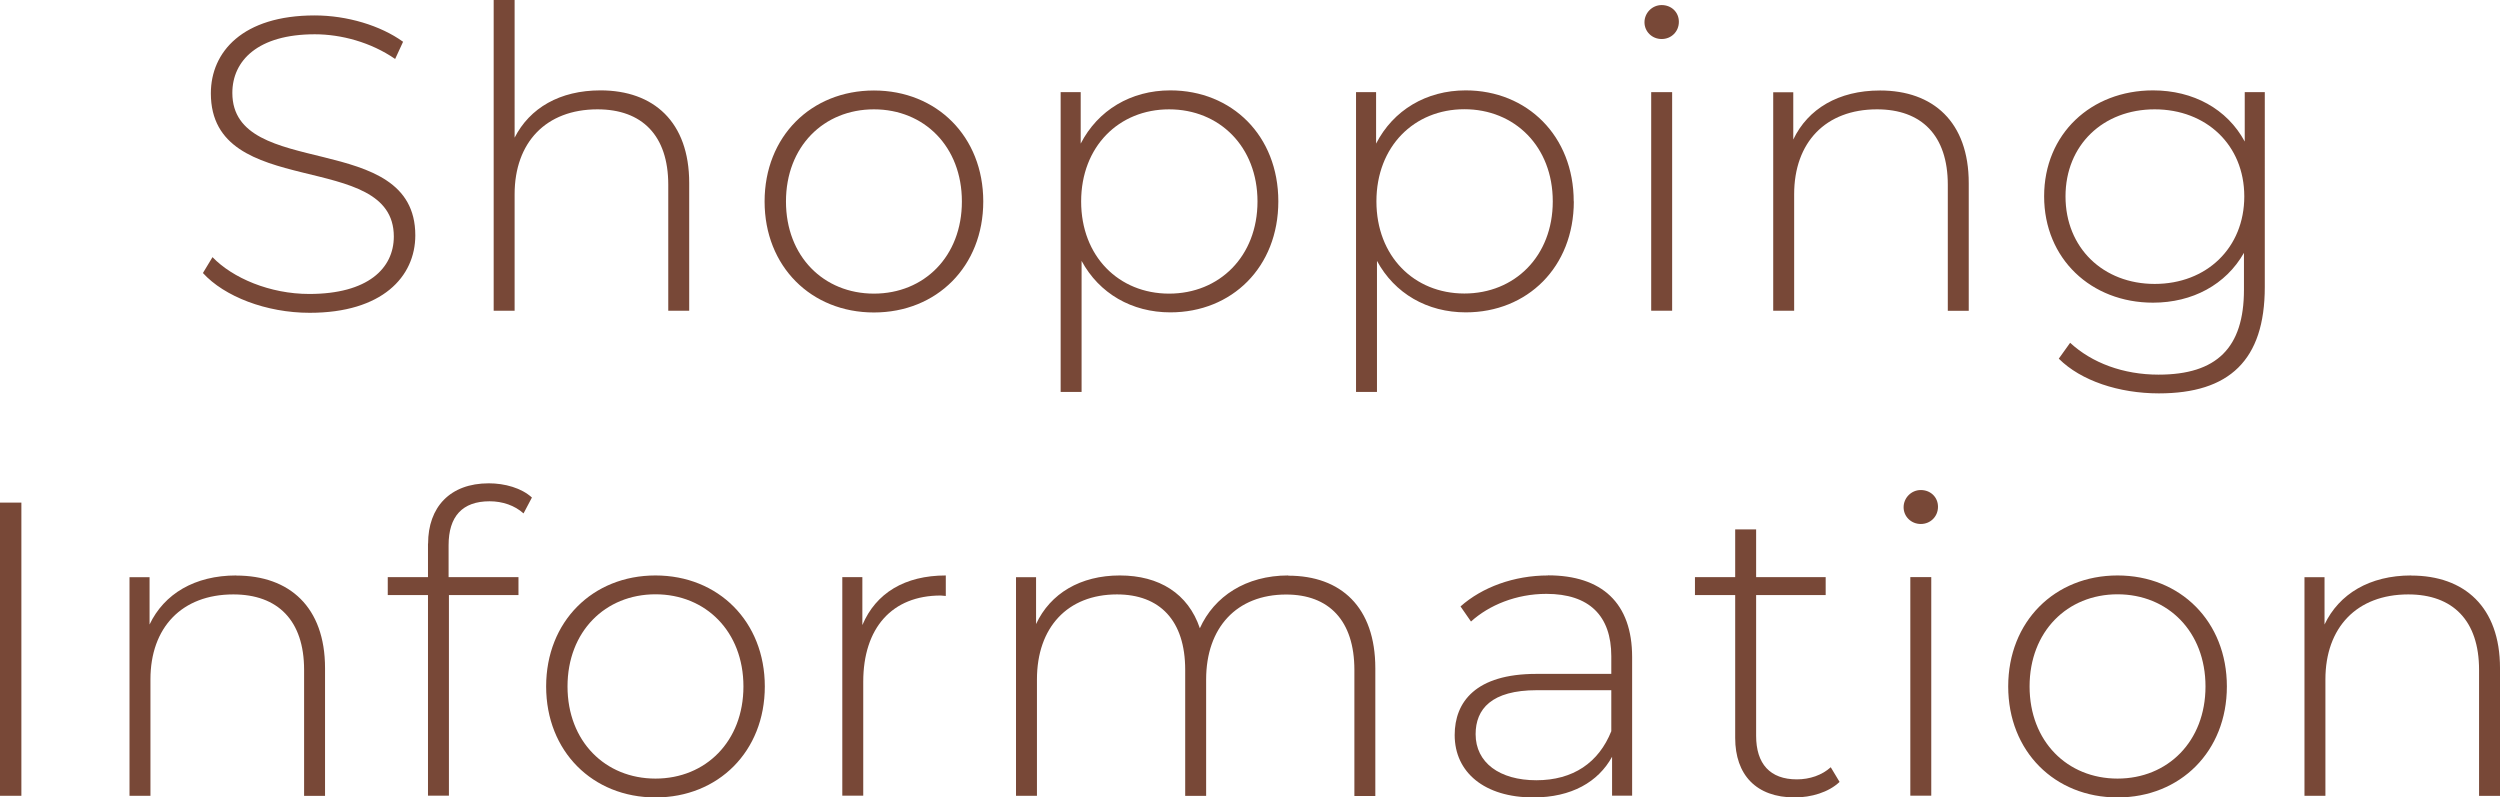 <?xml version="1.0" encoding="UTF-8"?><svg id="_イヤー_2" xmlns="http://www.w3.org/2000/svg" viewBox="0 0 226.82 72.34"><defs><style>.cls-1{fill:#784837;}</style></defs><g id="_イヤー_1-2"><g><path class="cls-1" d="M28.06,26.67c-3.57,0-6.95-1.44-8.78-3.34l-.87,1.44c1.94,2.13,5.74,3.61,9.69,3.61,6.57,0,9.58-3.27,9.58-7.03,0-9.65-16.6-4.94-16.6-12.92,0-2.93,2.32-5.32,7.48-5.32,2.39,0,5.09,.72,7.29,2.24l.72-1.56c-2.05-1.48-5.09-2.39-8.02-2.39-6.54,0-9.42,3.31-9.42,7.07,0,9.8,16.6,5.01,16.6,12.99,0,2.89-2.36,5.21-7.67,5.21Z"/><path class="cls-1" d="M60.63,16.75v11.44h1.9v-11.59c0-5.55-3.23-8.4-8.05-8.4-3.69,0-6.42,1.6-7.79,4.29V0h-1.9V28.19h1.9v-10.56c0-4.71,2.85-7.71,7.52-7.71,4.03,0,6.42,2.36,6.42,6.84Z"/><path class="cls-1" d="M79.29,8.21c-5.7,0-9.92,4.18-9.92,10.07s4.22,10.07,9.92,10.07,9.92-4.18,9.92-10.07-4.22-10.07-9.92-10.07Zm0,18.43c-4.56,0-7.98-3.38-7.98-8.36s3.42-8.36,7.98-8.36,7.98,3.38,7.98,8.36-3.42,8.36-7.98,8.36Z"/><path class="cls-1" d="M98.13,23.67c1.6,2.96,4.56,4.67,8.05,4.67,5.59,0,9.8-4.1,9.8-10.07s-4.22-10.07-9.8-10.07c-3.57,0-6.57,1.79-8.13,4.83v-4.67h-1.82v27.2h1.9v-11.89Zm7.94-13.75c4.56,0,8.02,3.38,8.02,8.36s-3.46,8.36-8.02,8.36-7.98-3.38-7.98-8.36,3.42-8.36,7.98-8.36Z"/><path class="cls-1" d="M142.78,18.27c0-5.93-4.22-10.07-9.8-10.07-3.57,0-6.57,1.79-8.13,4.83v-4.67h-1.82v27.2h1.9v-11.89c1.6,2.96,4.56,4.67,8.06,4.67,5.58,0,9.8-4.1,9.8-10.07Zm-17.9,0c0-4.98,3.42-8.36,7.98-8.36s8.02,3.38,8.02,8.36-3.46,8.36-8.02,8.36-7.98-3.38-7.98-8.36Z"/><rect class="cls-1" x="149.81" y="8.36" width="1.9" height="19.83"/><path class="cls-1" d="M150.76,.46c-.87,0-1.56,.72-1.56,1.56s.68,1.52,1.56,1.52,1.56-.68,1.56-1.56-.68-1.52-1.56-1.52Z"/><path class="cls-1" d="M170.56,8.21c-3.76,0-6.54,1.67-7.86,4.45v-4.29h-1.82V28.19h1.9v-10.56c0-4.71,2.85-7.71,7.52-7.71,4.03,0,6.42,2.36,6.42,6.84v11.44h1.9v-11.59c0-5.55-3.23-8.4-8.05-8.4Z"/><path class="cls-1" d="M203.66,12.84c-1.6-2.96-4.67-4.64-8.32-4.64-5.62,0-9.88,3.95-9.88,9.61s4.26,9.65,9.88,9.65c3.57,0,6.61-1.63,8.25-4.52v3.34c0,5.28-2.47,7.71-7.75,7.71-3.19,0-6.04-1.06-8.02-2.89l-1.03,1.44c2.01,2.01,5.47,3.15,9.08,3.15,6.38,0,9.61-3,9.61-9.65V8.36h-1.82v4.48Zm-8.17,12.92c-4.67,0-8.09-3.27-8.09-7.94s3.42-7.9,8.09-7.9,8.13,3.23,8.13,7.9-3.42,7.94-8.13,7.94Z"/><rect class="cls-1" y="45.6" width="1.94" height="26.6"/><path class="cls-1" d="M21.43,52.21c-3.76,0-6.54,1.67-7.86,4.45v-4.29h-1.82v19.83h1.9v-10.56c0-4.71,2.85-7.71,7.52-7.71,4.03,0,6.42,2.36,6.42,6.84v11.44h1.9v-11.59c0-5.55-3.23-8.4-8.05-8.4Z"/><path class="cls-1" d="M38.83,49.32v3.04h-3.65v1.63h3.65v18.2h1.9v-18.2h6.31v-1.63h-6.34v-2.89c0-2.62,1.25-3.99,3.72-3.99,1.18,0,2.28,.38,3.08,1.1l.76-1.44c-.95-.87-2.47-1.29-3.91-1.29-3.53,0-5.51,2.17-5.51,5.47Z"/><path class="cls-1" d="M59.47,52.21c-5.7,0-9.92,4.18-9.92,10.07s4.22,10.07,9.92,10.07,9.92-4.18,9.92-10.07-4.22-10.07-9.92-10.07Zm0,18.43c-4.56,0-7.98-3.38-7.98-8.36s3.42-8.36,7.98-8.36,7.98,3.38,7.98,8.36-3.42,8.36-7.98,8.36Z"/><path class="cls-1" d="M78.24,56.69v-4.33h-1.82v19.83h1.9v-10.33c0-4.9,2.62-7.83,7.03-7.83,.15,0,.3,.04,.46,.04v-1.86c-3.72,0-6.34,1.6-7.56,4.48Z"/><path class="cls-1" d="M116.88,52.21c-3.84,0-6.72,1.9-8.02,4.79-1.06-3.15-3.69-4.79-7.26-4.79s-6.31,1.63-7.6,4.41v-4.25h-1.82v19.83h1.9v-10.56c0-4.71,2.77-7.71,7.26-7.71,3.88,0,6.19,2.36,6.19,6.84v11.44h1.9v-10.56c0-4.71,2.77-7.71,7.26-7.71,3.88,0,6.19,2.36,6.19,6.84v11.44h1.9v-11.59c0-5.55-3.12-8.4-7.9-8.4Z"/><path class="cls-1" d="M140.45,52.21c-3.08,0-5.97,1.06-7.94,2.81l.95,1.37c1.63-1.48,4.1-2.51,6.84-2.51,3.88,0,5.89,1.98,5.89,5.66v1.6h-6.8c-5.51,0-7.41,2.55-7.41,5.55,0,3.38,2.7,5.66,7.14,5.66,3.46,0,5.89-1.41,7.14-3.69v3.53h1.82v-12.58c0-4.9-2.74-7.41-7.64-7.41Zm5.74,14.13c-1.14,2.85-3.46,4.45-6.8,4.45s-5.51-1.6-5.51-4.18c0-2.28,1.44-3.99,5.55-3.99h6.76v3.72Z"/><path class="cls-1" d="M163.02,70.71c-2.43,0-3.69-1.41-3.69-3.95v-12.77h6.31v-1.63h-6.31v-4.33h-1.9v4.33h-3.65v1.63h3.65v12.96c0,3.34,1.9,5.4,5.4,5.4,1.48,0,3.08-.46,4.07-1.41l-.8-1.33c-.8,.72-1.9,1.1-3.08,1.1Z"/><rect class="cls-1" x="173.32" y="52.36" width="1.9" height="19.83"/><path class="cls-1" d="M174.27,44.46c-.87,0-1.56,.72-1.56,1.56s.68,1.52,1.56,1.52,1.56-.68,1.56-1.56-.68-1.52-1.56-1.52Z"/><path class="cls-1" d="M192.12,52.21c-5.7,0-9.92,4.18-9.92,10.07s4.22,10.07,9.92,10.07,9.92-4.18,9.92-10.07-4.22-10.07-9.92-10.07Zm0,18.43c-4.56,0-7.98-3.38-7.98-8.36s3.42-8.36,7.98-8.36,7.98,3.38,7.98,8.36-3.42,8.36-7.98,8.36Z"/><path class="cls-1" d="M218.76,52.21c-3.76,0-6.54,1.67-7.86,4.45v-4.29h-1.82v19.83h1.9v-10.56c0-4.71,2.85-7.71,7.52-7.71,4.03,0,6.42,2.36,6.42,6.84v11.44h1.9v-11.59c0-5.55-3.23-8.4-8.05-8.4Z"/></g></g></svg>